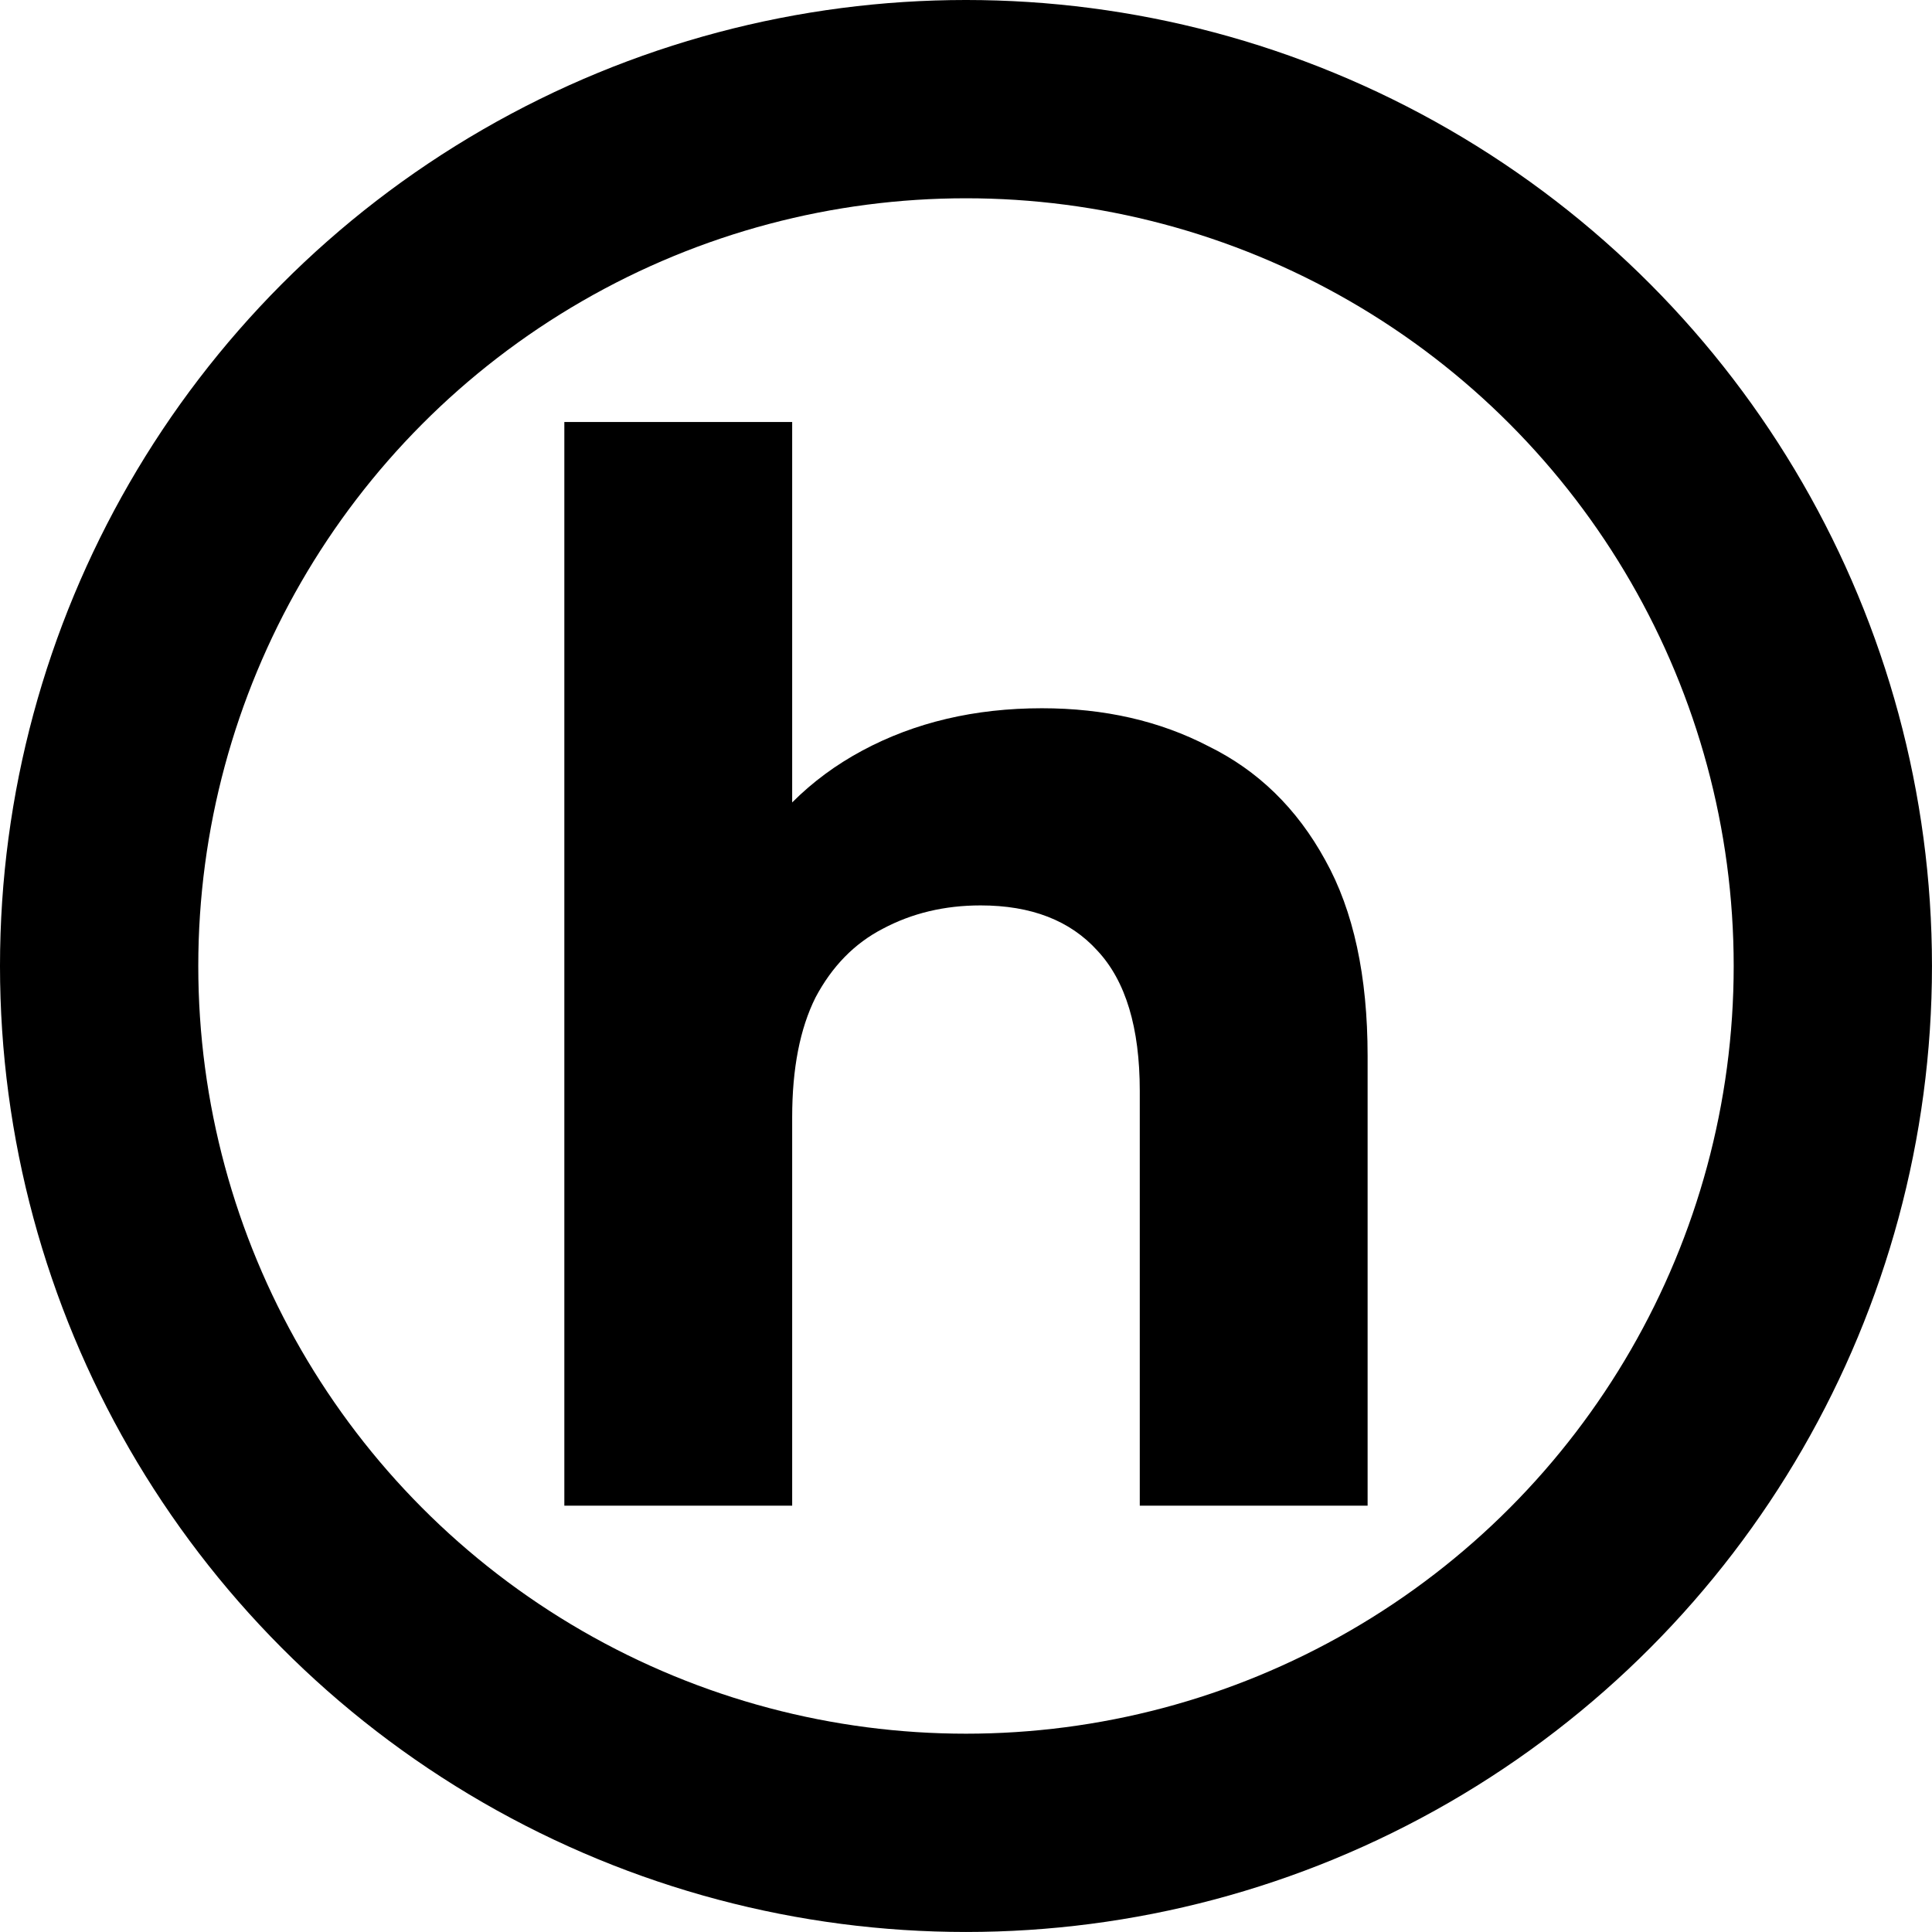 <svg xmlns="http://www.w3.org/2000/svg" width="446" height="446" viewBox="0 0 446 446" fill="none"><circle cx="222.997" cy="222.997" r="200.111" stroke="black" stroke-width="45.773"></circle><path d="M240.526 163.498C254.911 163.498 267.723 166.42 278.961 172.264C290.424 177.883 299.415 186.649 305.933 198.561C312.452 210.249 315.711 225.309 315.711 243.74V347.582H263.115V251.831C263.115 237.221 259.856 226.433 253.338 219.465C247.044 212.497 238.053 209.013 226.366 209.013C218.049 209.013 210.519 210.811 203.776 214.408C197.258 217.779 192.088 223.061 188.267 230.254C184.671 237.446 182.873 246.662 182.873 257.9V347.582H130.277V97.416H182.873V216.43L171.073 201.259C177.591 189.121 186.919 179.793 199.056 173.275C211.194 166.757 225.017 163.498 240.526 163.498Z" fill="black"></path></svg>